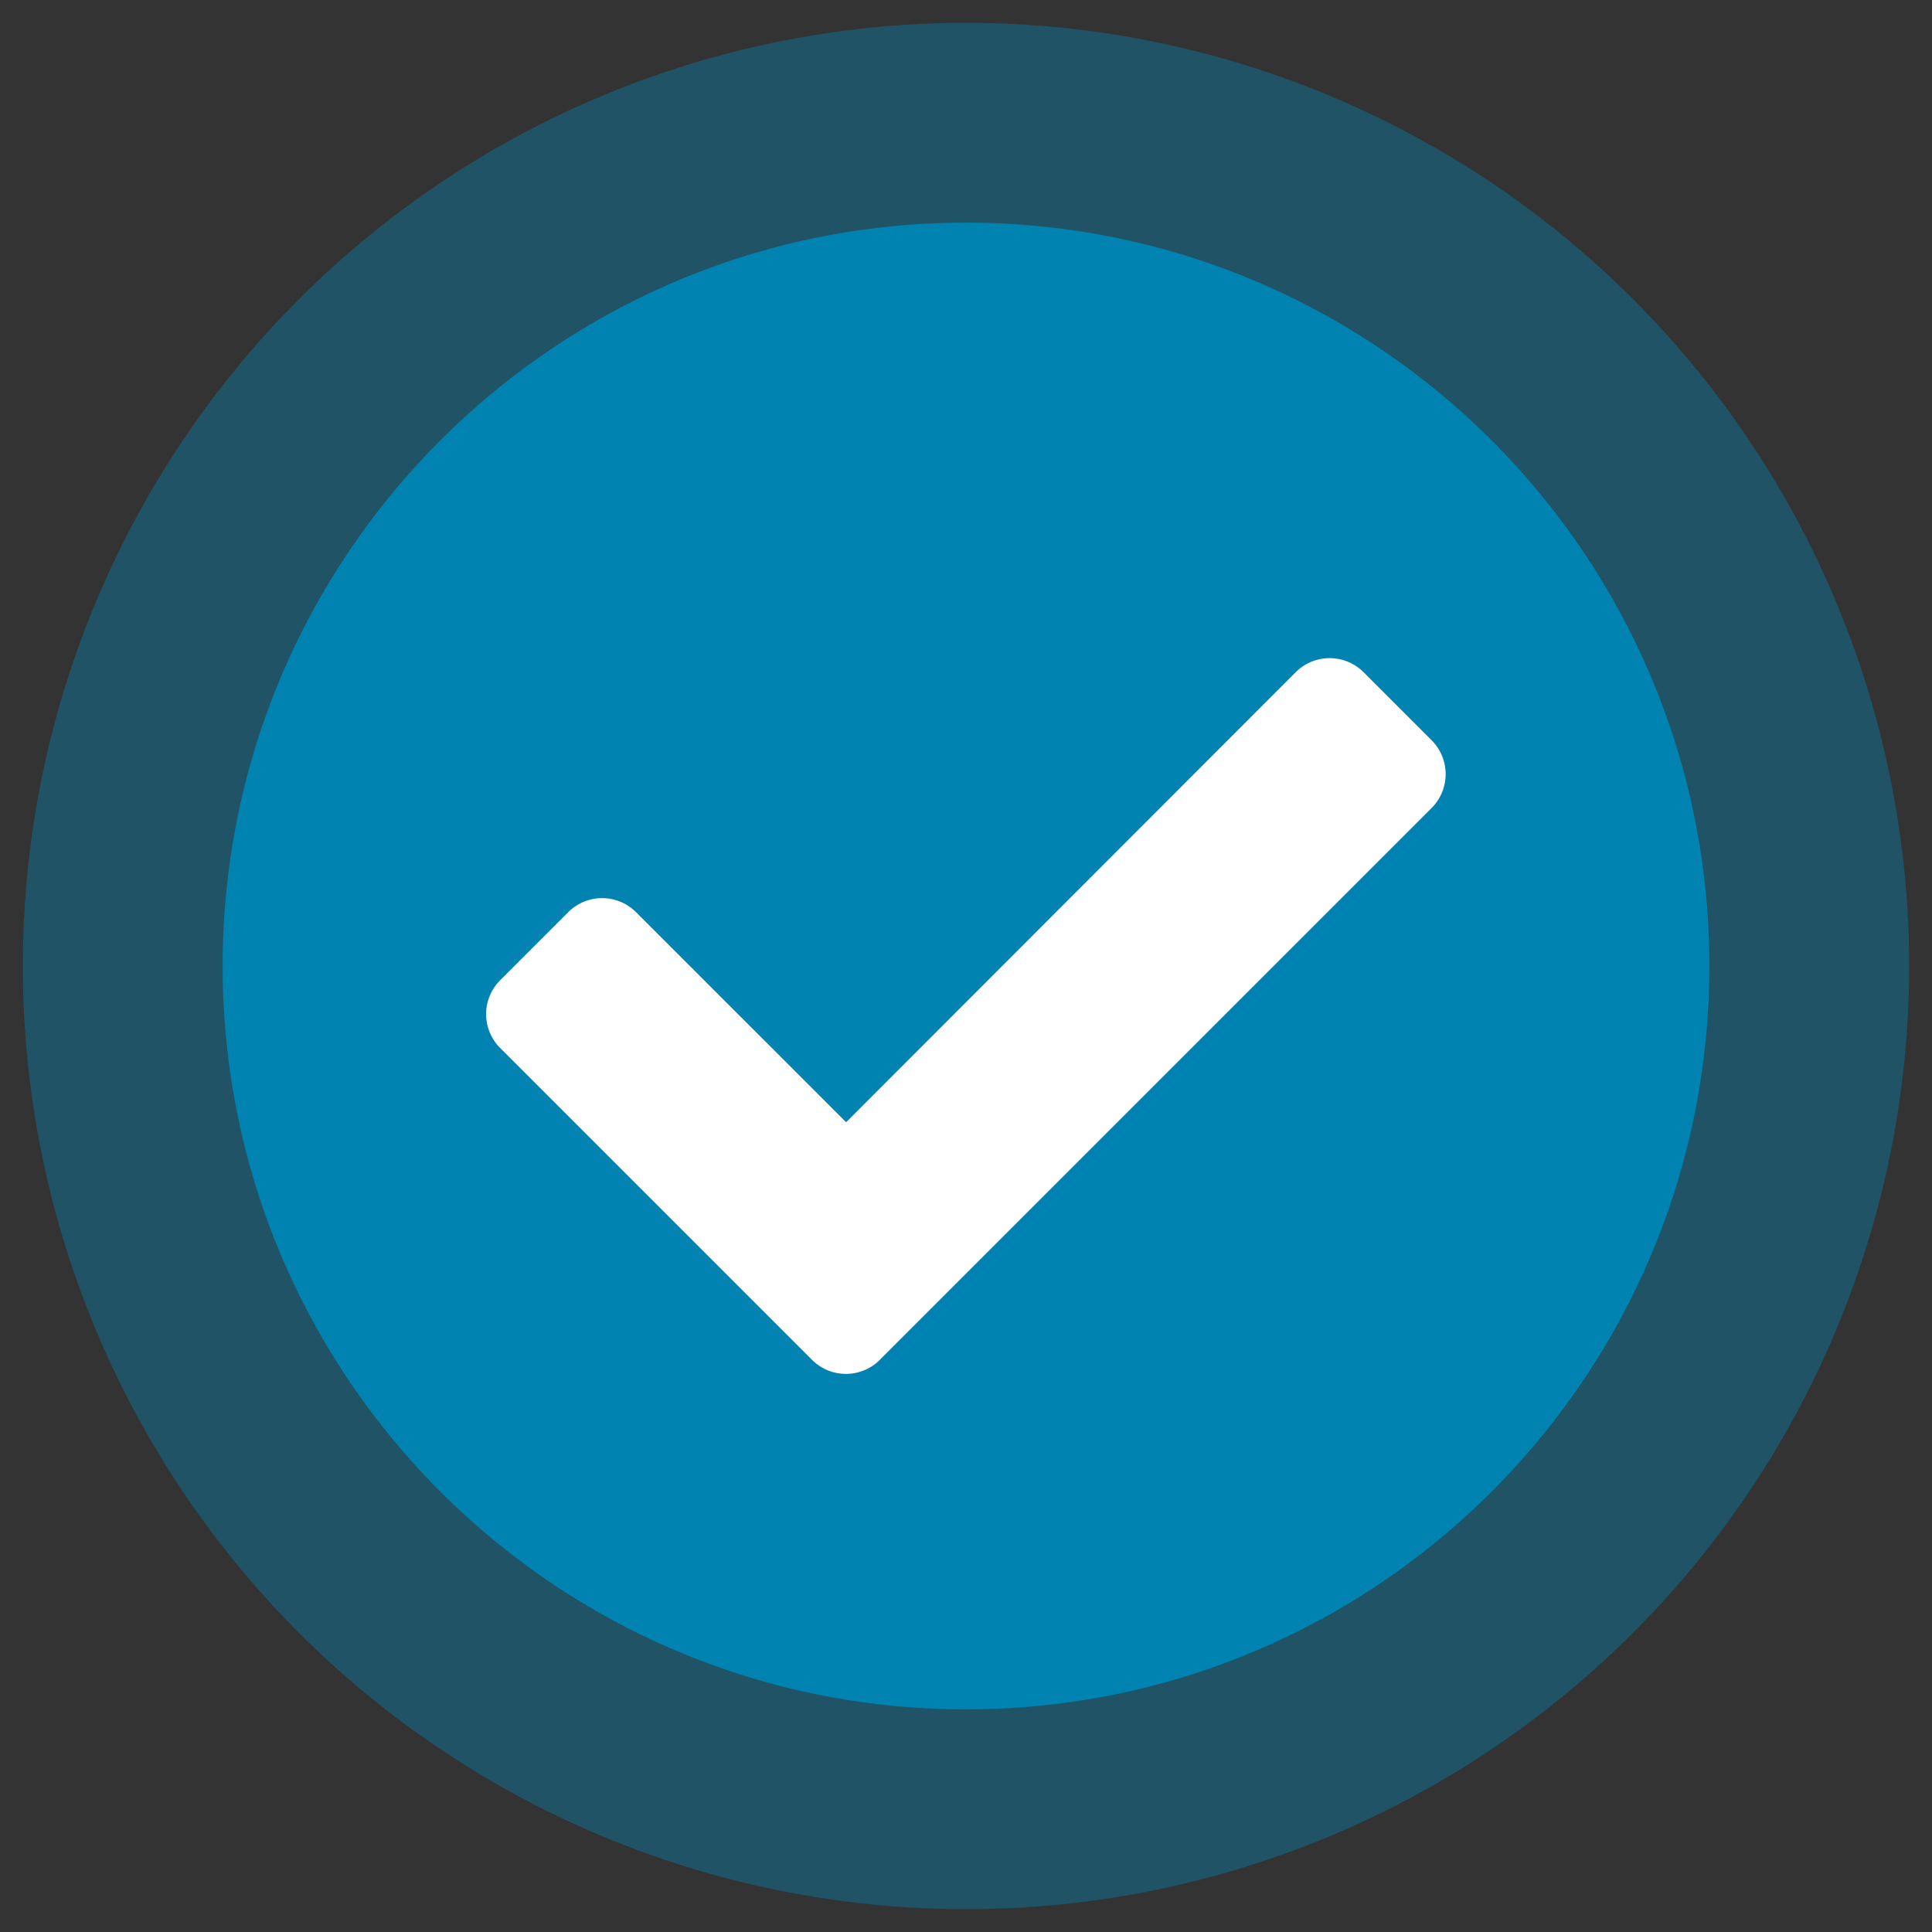<svg id="Layer_1" data-name="Layer 1" xmlns="http://www.w3.org/2000/svg" viewBox="0 0 512 512" role="img">
<rect x="0" y="0" width="512" height="512" fill="#333333" stroke="none"/>
<title>Checkmark</title>
<defs><style>.cls-1,.cls-3{fill:#0083b0;}.cls-1{isolation:isolate;opacity:0.4;}.cls-2{fill:#fff;}</style></defs><circle class="cls-1" cx="256" cy="256" r="249.96"/><circle class="cls-2" cx="256" cy="256" r="165.57"/><path class="cls-3" d="M453,256c0,108.8-88.2,197-197,197S59,364.8,59,256,147.2,59,256,59,453,147.2,453,256ZM233.21,360.31,379.37,214.15a12.7,12.7,0,0,0,0-18l-18-18a12.71,12.71,0,0,0-18,0L224.23,297.4l-55.66-55.65a12.71,12.71,0,0,0-18,0l-18,18a12.7,12.7,0,0,0,0,18l82.61,82.61a12.71,12.71,0,0,0,18,0Z"/></svg>